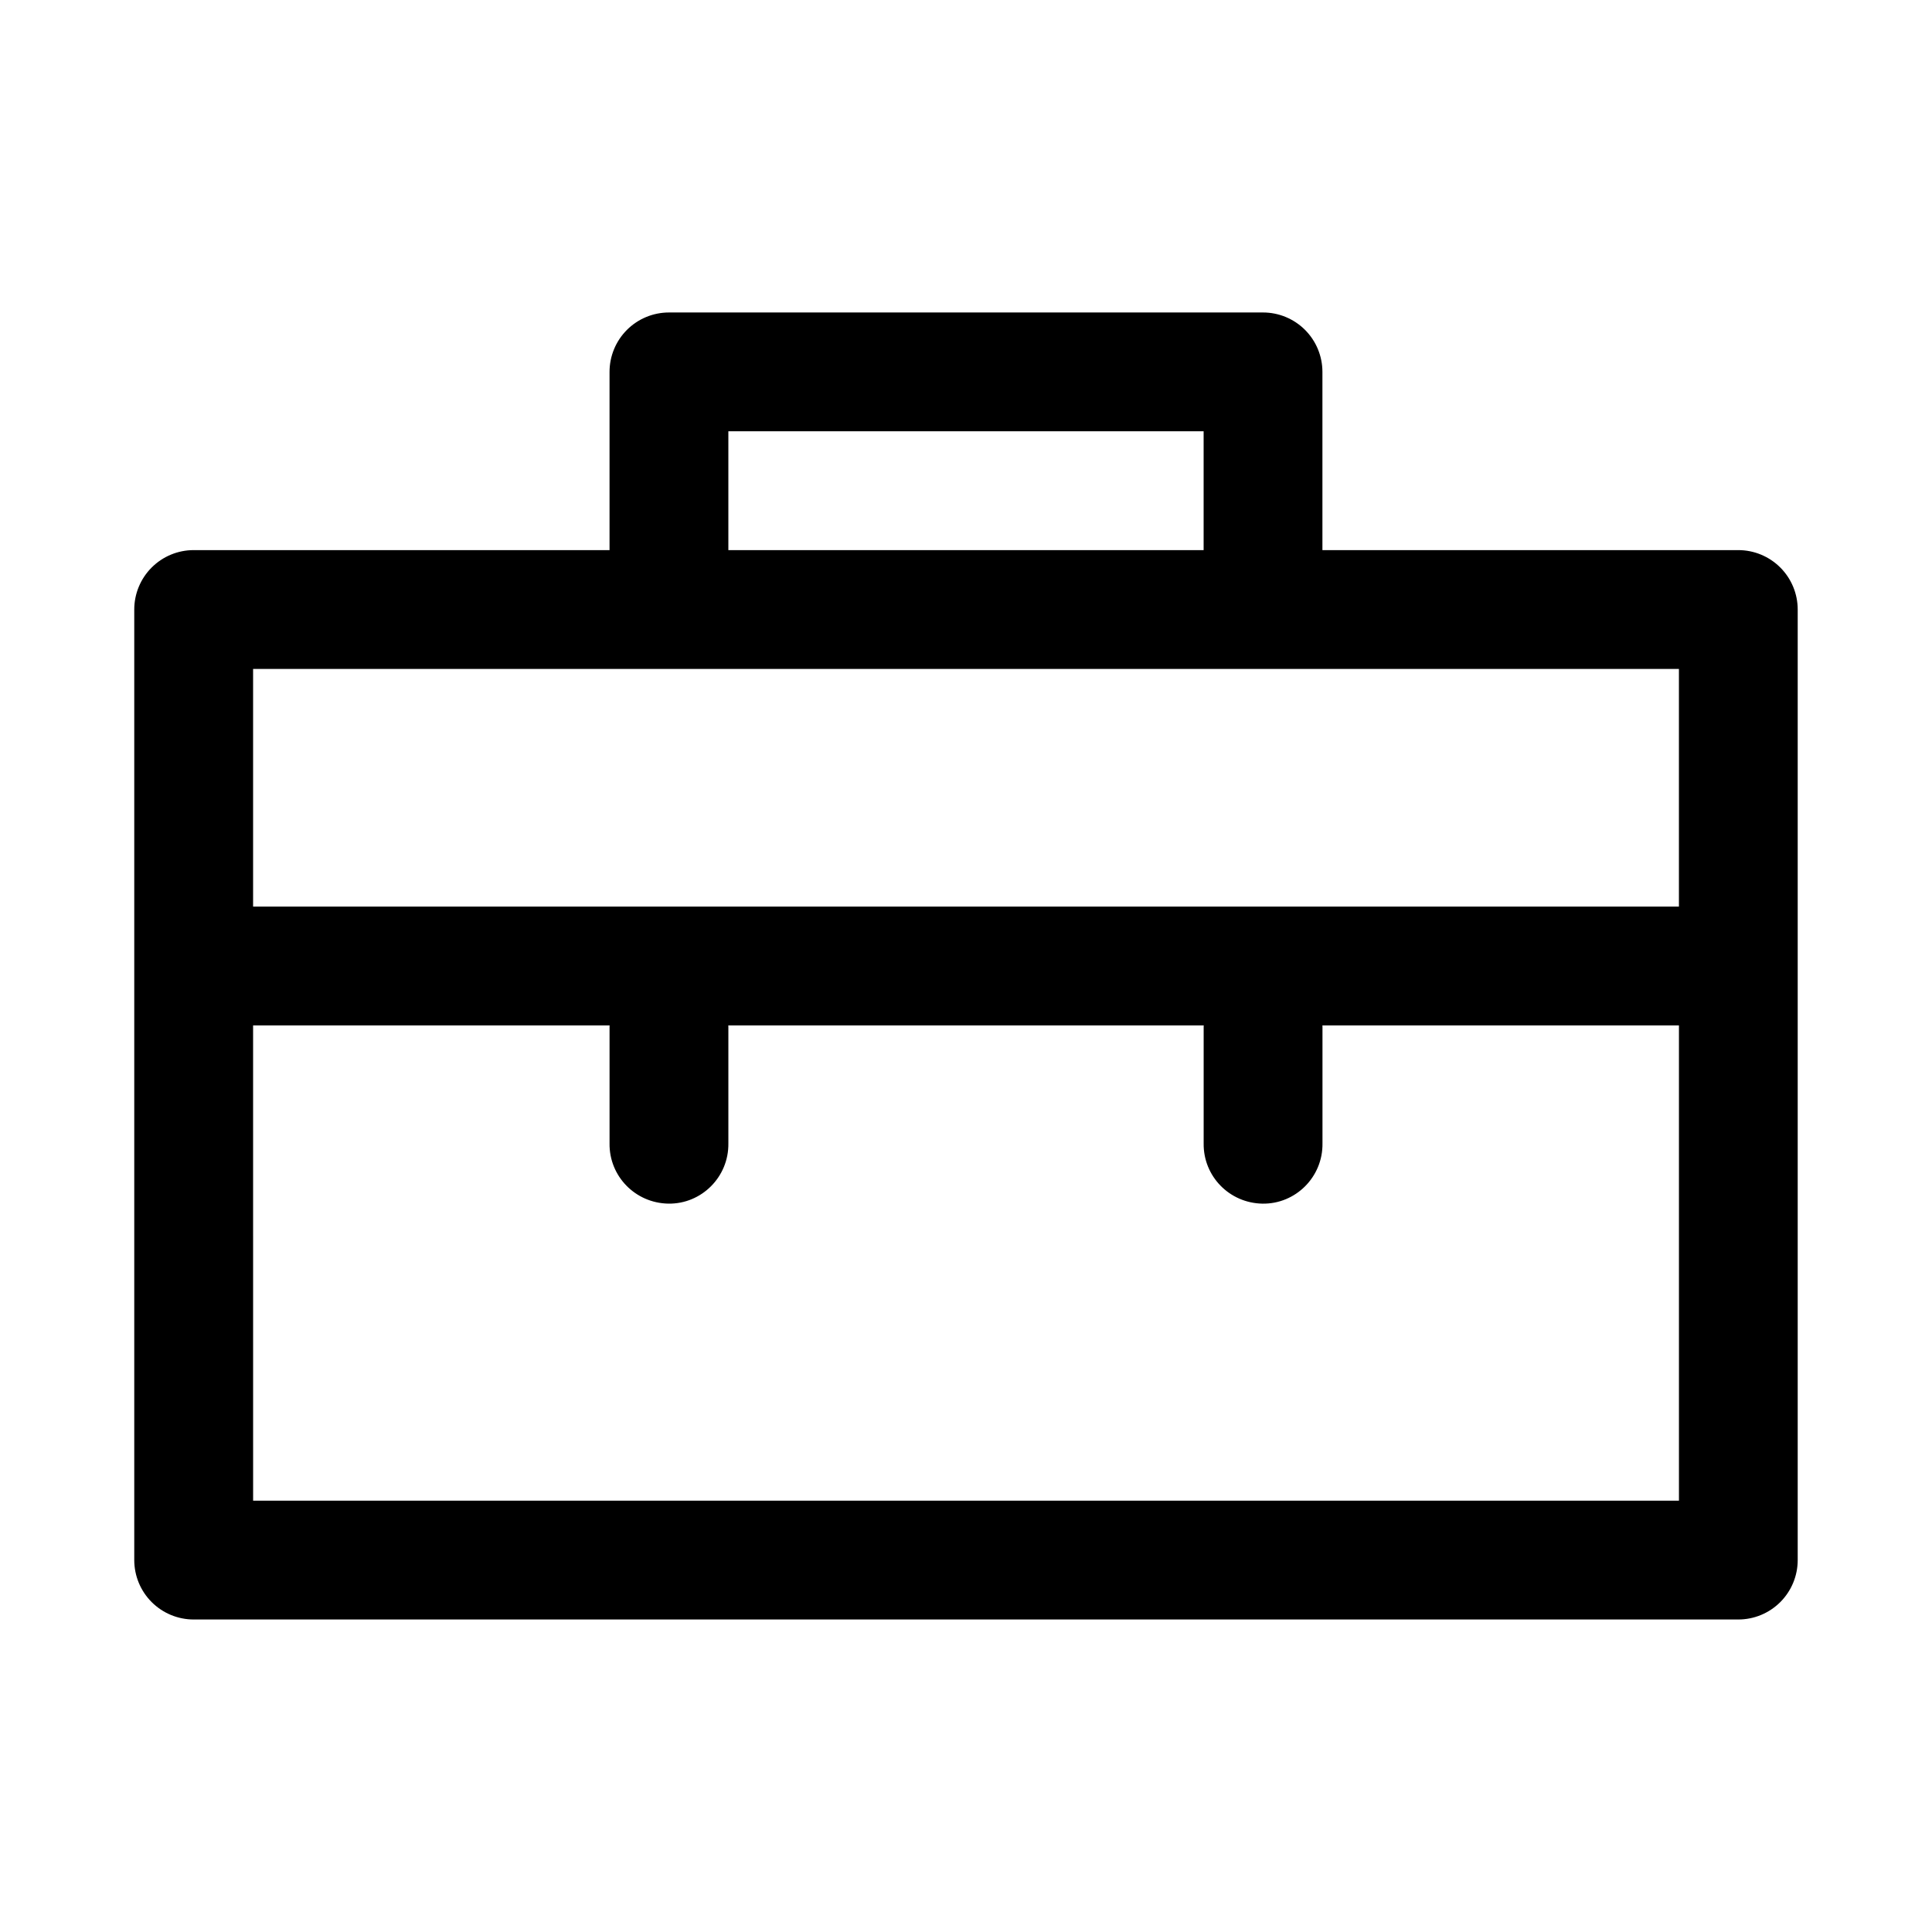 <?xml version="1.0" encoding="UTF-8"?>
<!-- Uploaded to: ICON Repo, www.svgrepo.com, Generator: ICON Repo Mixer Tools -->
<svg fill="#000000" width="800px" height="800px" version="1.1" viewBox="144 144 512 512" xmlns="http://www.w3.org/2000/svg">
 <path d="m321.28 226.81c-4.176 0-8.184 1.66-11.137 4.613-2.949 2.953-4.609 6.957-4.609 11.133v47.23h-110.21c-4.176 0-8.18 1.66-11.133 4.613-2.953 2.953-4.613 6.957-4.613 11.133v251.91-0.004c0.004 4.176 1.66 8.18 4.613 11.133 2.953 2.953 6.957 4.613 11.133 4.613h409.34c4.176 0 8.18-1.66 11.133-4.613 2.953-2.953 4.613-6.957 4.613-11.133v-251.91 0.004c0-4.176-1.66-8.18-4.613-11.133-2.953-2.953-6.957-4.613-11.133-4.613h-110.21v-47.23c0-4.176-1.656-8.18-4.609-11.133s-6.961-4.613-11.137-4.613zm15.742 31.488h125.95v31.488h-125.95zm-125.95 62.977h377.86v62.977h-377.86zm0 94.465h94.496c0 0.082-0.031 0.137-0.031 0.215v31.059c-0.117 8.684 6.812 15.816 15.59 15.961 8.781 0.137 16.023-7.082 15.898-15.961v-31.055c0-0.082-0.031-0.133-0.031-0.215h126.02c0 0.082-0.031 0.137-0.031 0.215v31.059c-0.117 8.684 6.812 15.816 15.59 15.961 8.781 0.137 16.023-7.082 15.898-15.961v-31.059c0-0.082-0.031-0.133-0.031-0.215h94.5v125.95h-377.86z"/>
</svg>